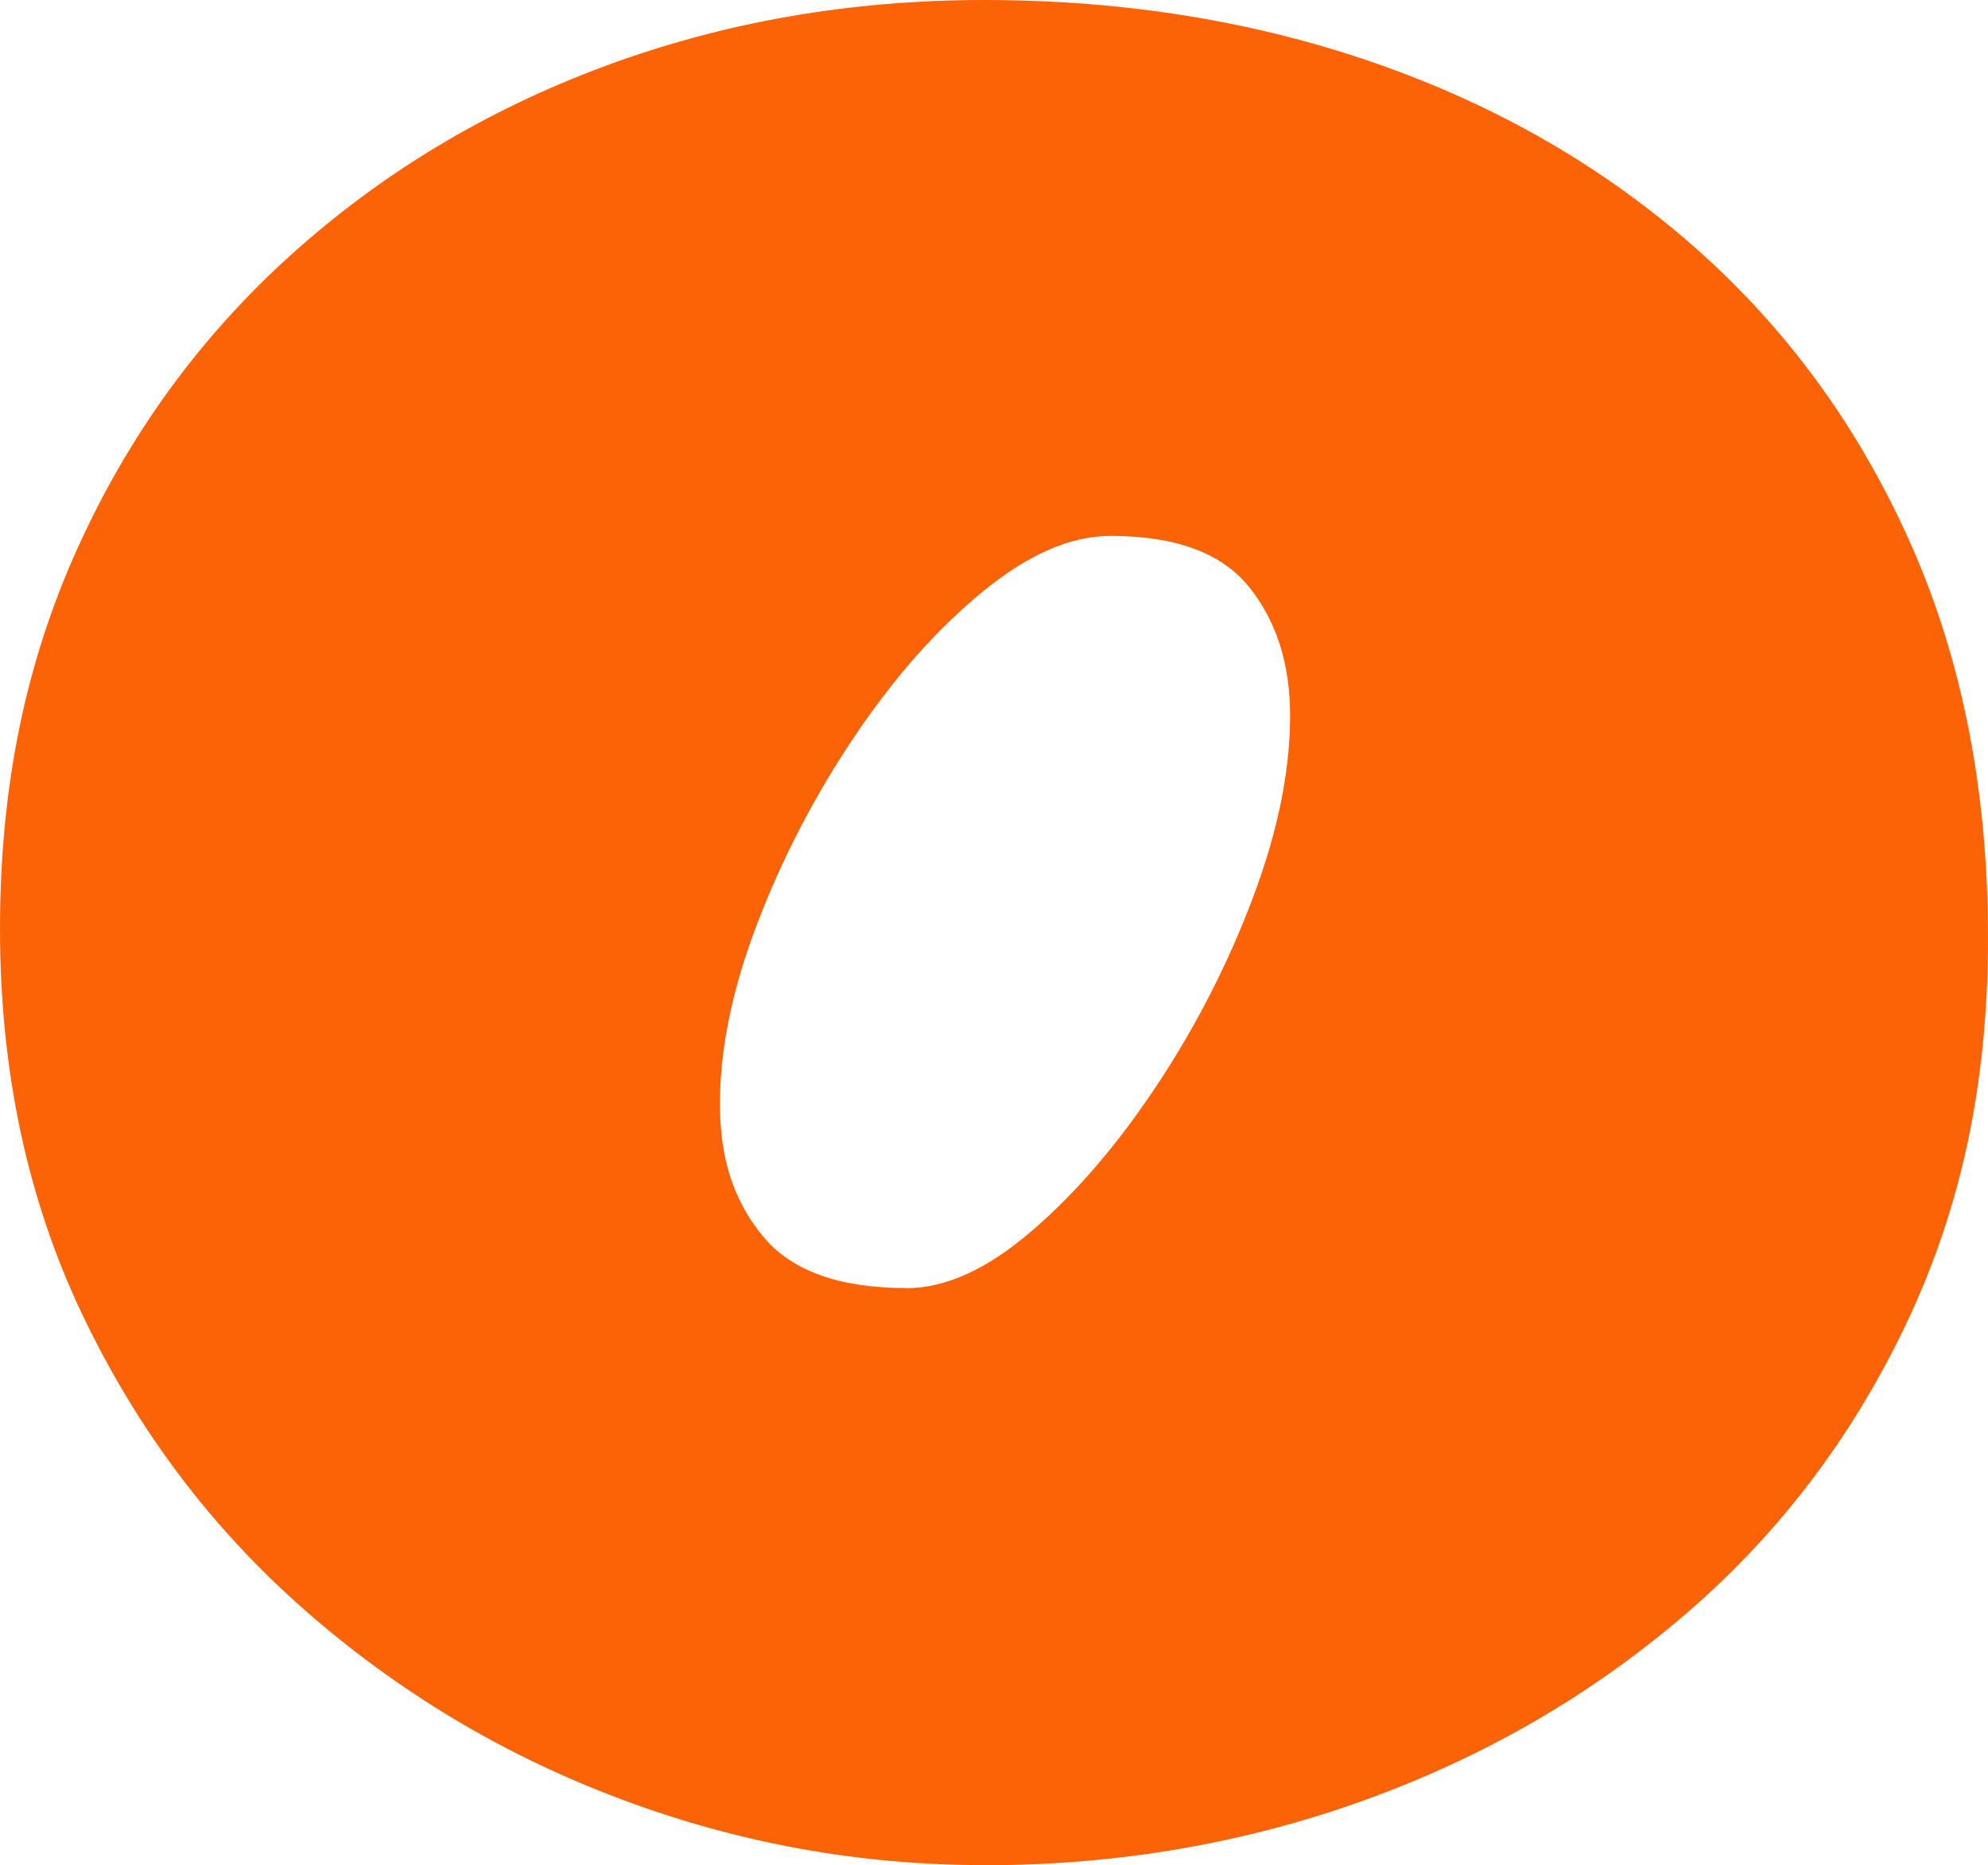 <svg xmlns="http://www.w3.org/2000/svg" id="Camada_2" data-name="Camada 2" viewBox="0 0 283.46 265.9"><defs><style>      .cls-1 {        fill: #fc6306;      }    </style></defs><g id="Camada_1" data-name="Camada 1"><path class="cls-1" d="M140.31,265.9c-17.82,0-35.09-3.14-51.8-9.41-16.72-6.27-31.74-15.26-45.08-26.97-13.34-11.71-23.91-25.76-31.71-42.15C3.9,170.97,0,152.64,0,132.4s3.66-37.86,10.99-54.1c7.33-16.24,17.48-30.21,30.45-41.92,12.97-11.71,27.92-20.69,44.84-26.97C103.21,3.14,121.22,0,140.31,0c20.03,0,38.73,3.03,56.07,9.1,17.35,6.07,32.53,14.87,45.56,26.42,13.02,11.55,23.2,25.57,30.53,42.08,7.33,16.51,10.99,35.2,10.99,56.08s-3.85,38.52-11.55,54.81c-7.7,16.29-18.25,30.19-31.64,41.68-13.39,11.5-28.66,20.33-45.79,26.5-17.14,6.17-35.2,9.25-54.18,9.25ZM129.23,183.65c5.59,0,11.55-2.71,17.87-8.15,6.33-5.43,12.28-12.36,17.87-20.8,5.59-8.44,10.15-17.35,13.68-26.73,3.53-9.38,5.3-18.03,5.3-25.94,0-7.38-1.95-13.5-5.85-18.35-3.9-4.85-10.49-7.28-19.77-7.28-5.69,0-11.78,2.66-18.27,7.99-6.49,5.33-12.55,12.18-18.19,20.56-5.64,8.38-10.26,17.24-13.84,26.57-3.59,9.33-5.38,17.95-5.38,25.86s2.03,13.87,6.09,18.82c4.06,4.96,10.89,7.43,20.48,7.43Z"></path></g></svg>